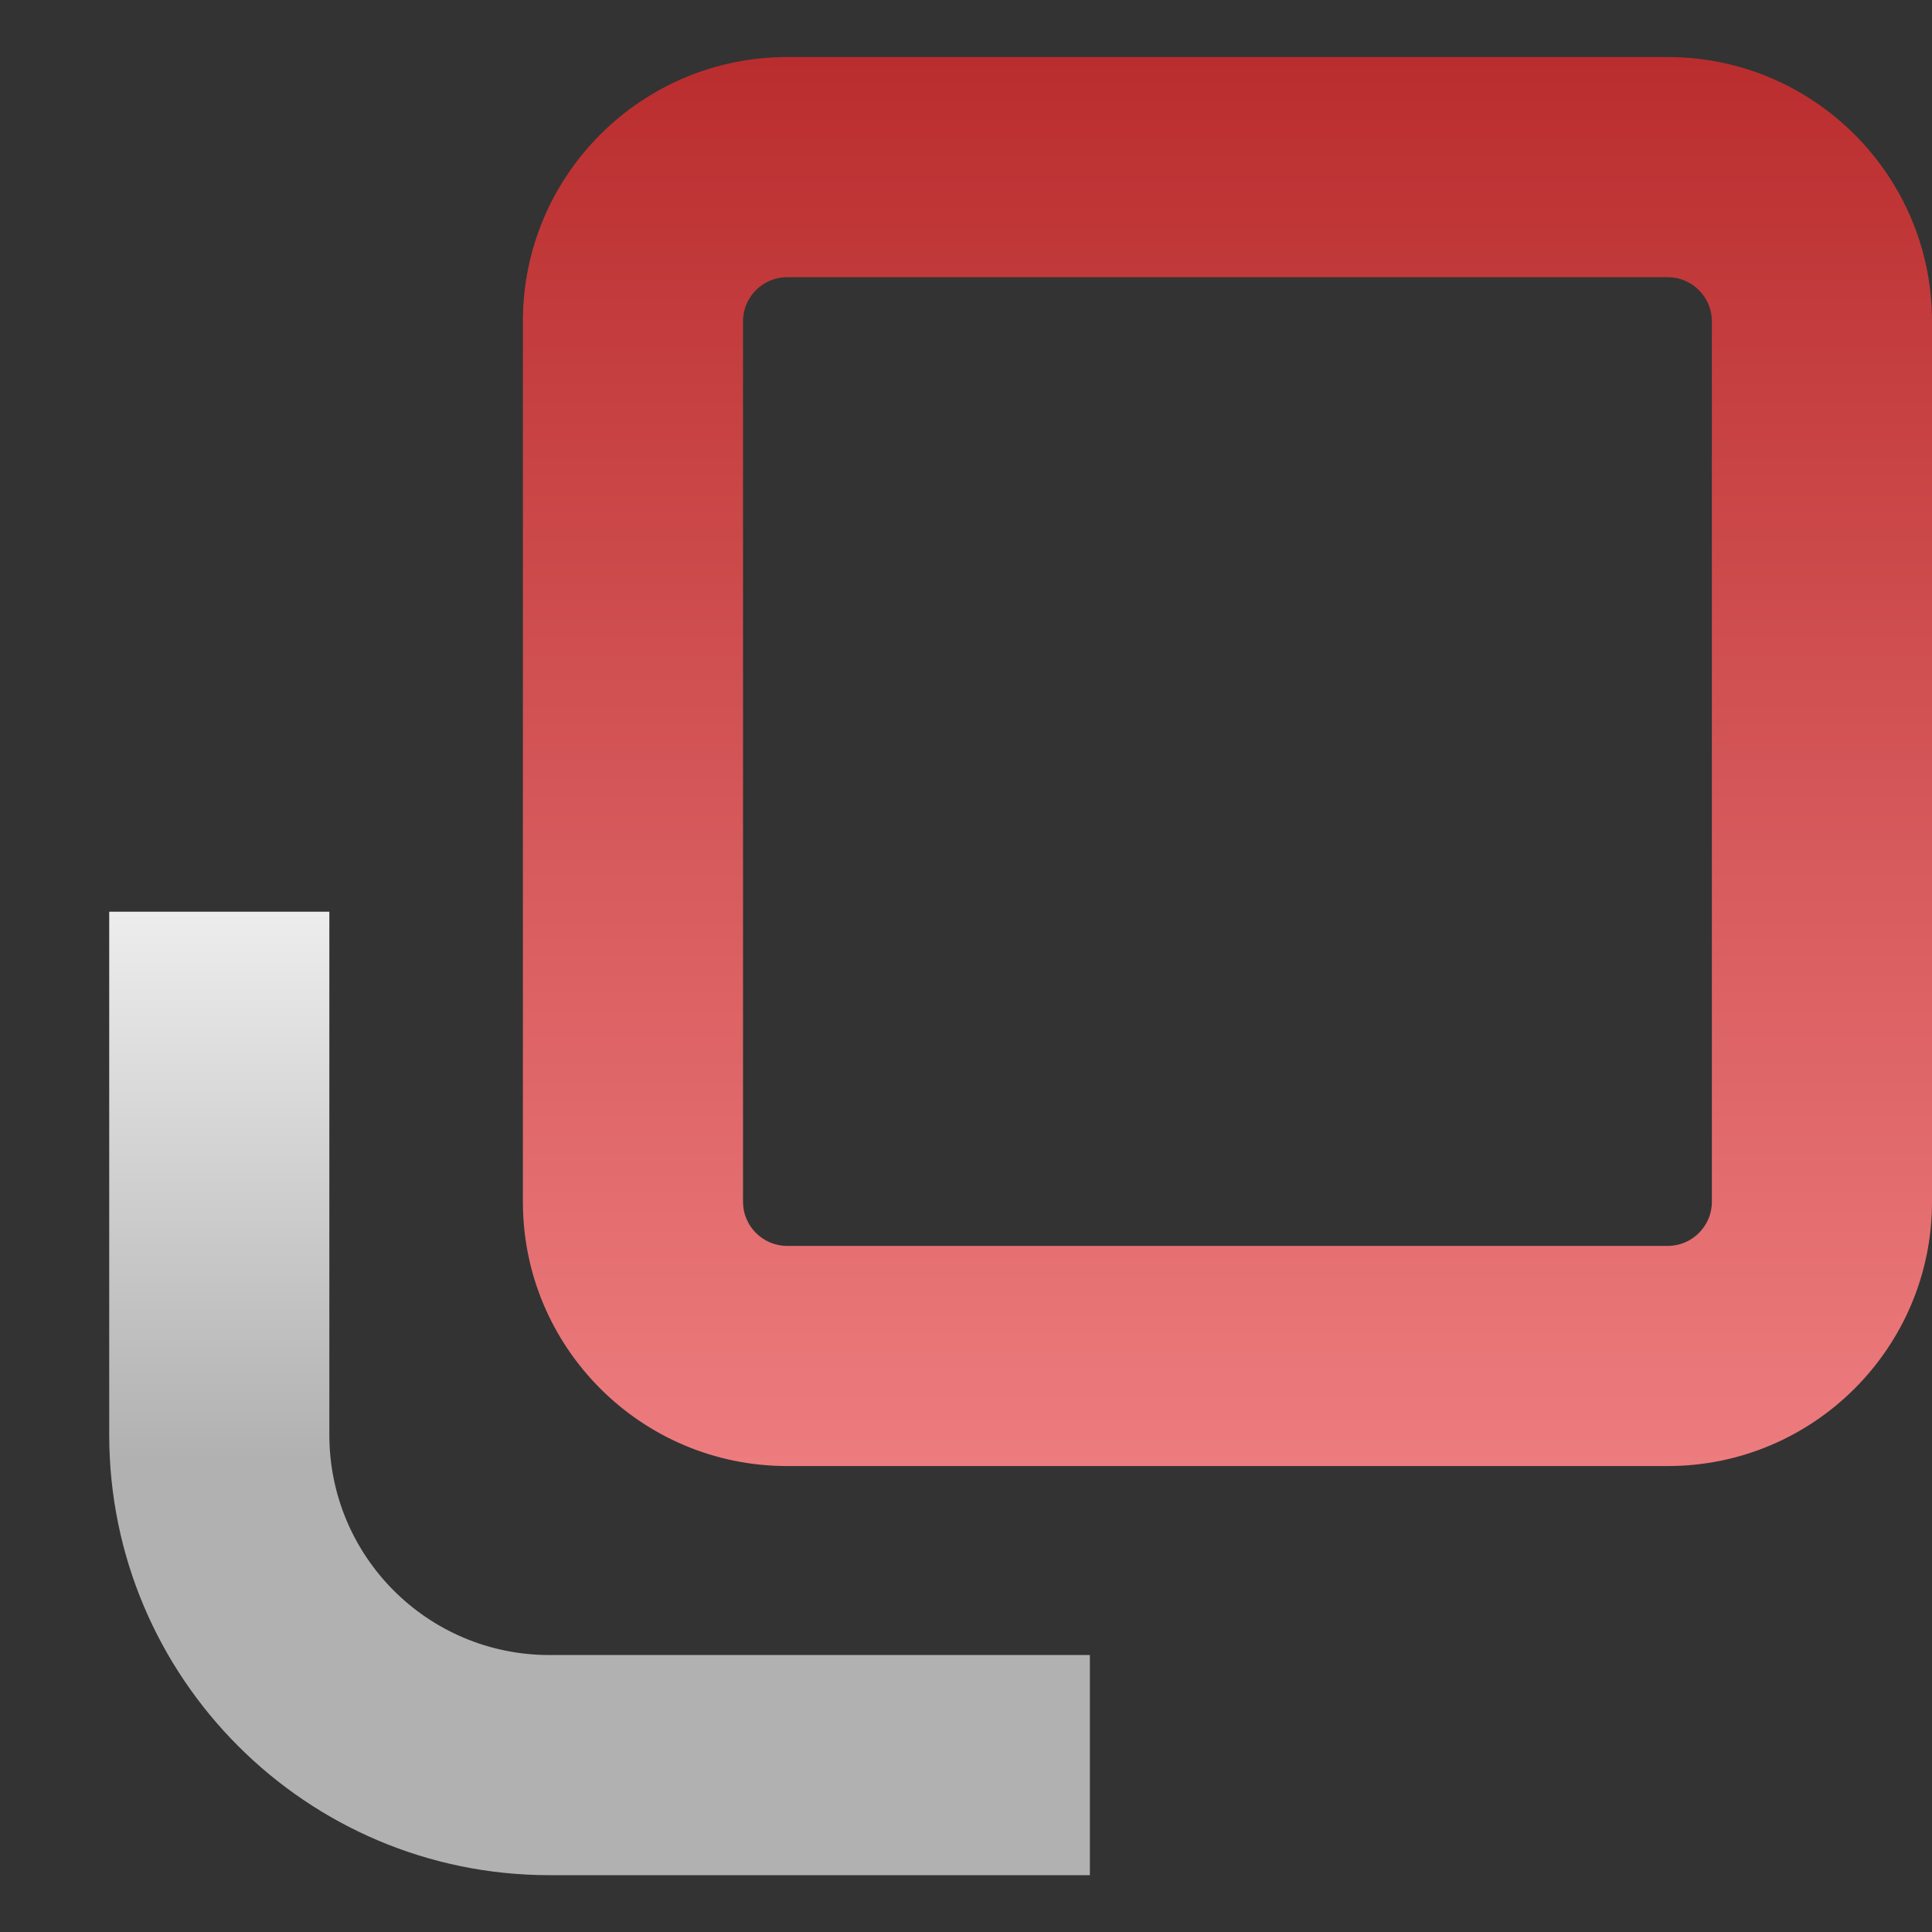<svg width="17" height="17" viewBox="0 0 17 17" fill="none" xmlns="http://www.w3.org/2000/svg">
<rect x="0" y="0" width="17" height="17" fill="#333333" stroke="none"/>
<path d="M6.926 10.963C6.713 10.963 6.538 10.789 6.538 10.576L6.538 2.826C6.538 2.613 6.713 2.439 6.926 2.439L14.675 2.439C14.888 2.439 15.063 2.613 15.063 2.826L15.063 10.576C15.063 10.789 14.888 10.963 14.675 10.963L6.926 10.963ZM6.926 12.9L14.675 12.9C15.958 12.9 17 11.858 17 10.576L17 2.826C17 1.544 15.958 0.502 14.675 0.502L6.926 0.502C5.643 0.502 4.601 1.544 4.601 2.826L4.601 10.576C4.601 11.858 5.643 12.9 6.926 12.9Z" fill="url(#paint0_linear_3484_14646)"/>
<path d="M0.961 12.625L0.961 8.022L2.898 8.022L2.898 12.625C2.898 13.695 3.762 14.563 4.836 14.563L9.59 14.563L9.59 16.5L4.836 16.5C2.697 16.5 0.961 14.764 0.961 12.625Z" fill="url(#paint1_linear_3484_14646)"/>
<defs>
<linearGradient id="paint0_linear_3484_14646" x1="10.801" y1="0.502" x2="10.801" y2="12.9" gradientUnits="userSpaceOnUse">
<stop stop-color="#BA2D2E"/>
<stop offset="1" stop-color="#ED7C7E"/>
</linearGradient>
<linearGradient id="paint1_linear_3484_14646" x1="5.209" y1="16.5" x2="5.209" y2="8.022" gradientUnits="userSpaceOnUse">
<stop offset="0.43" stop-color="#B1B1B1"/>
<stop offset="1" stop-color="#EDEDED"/>
</linearGradient>
</defs>
</svg>
